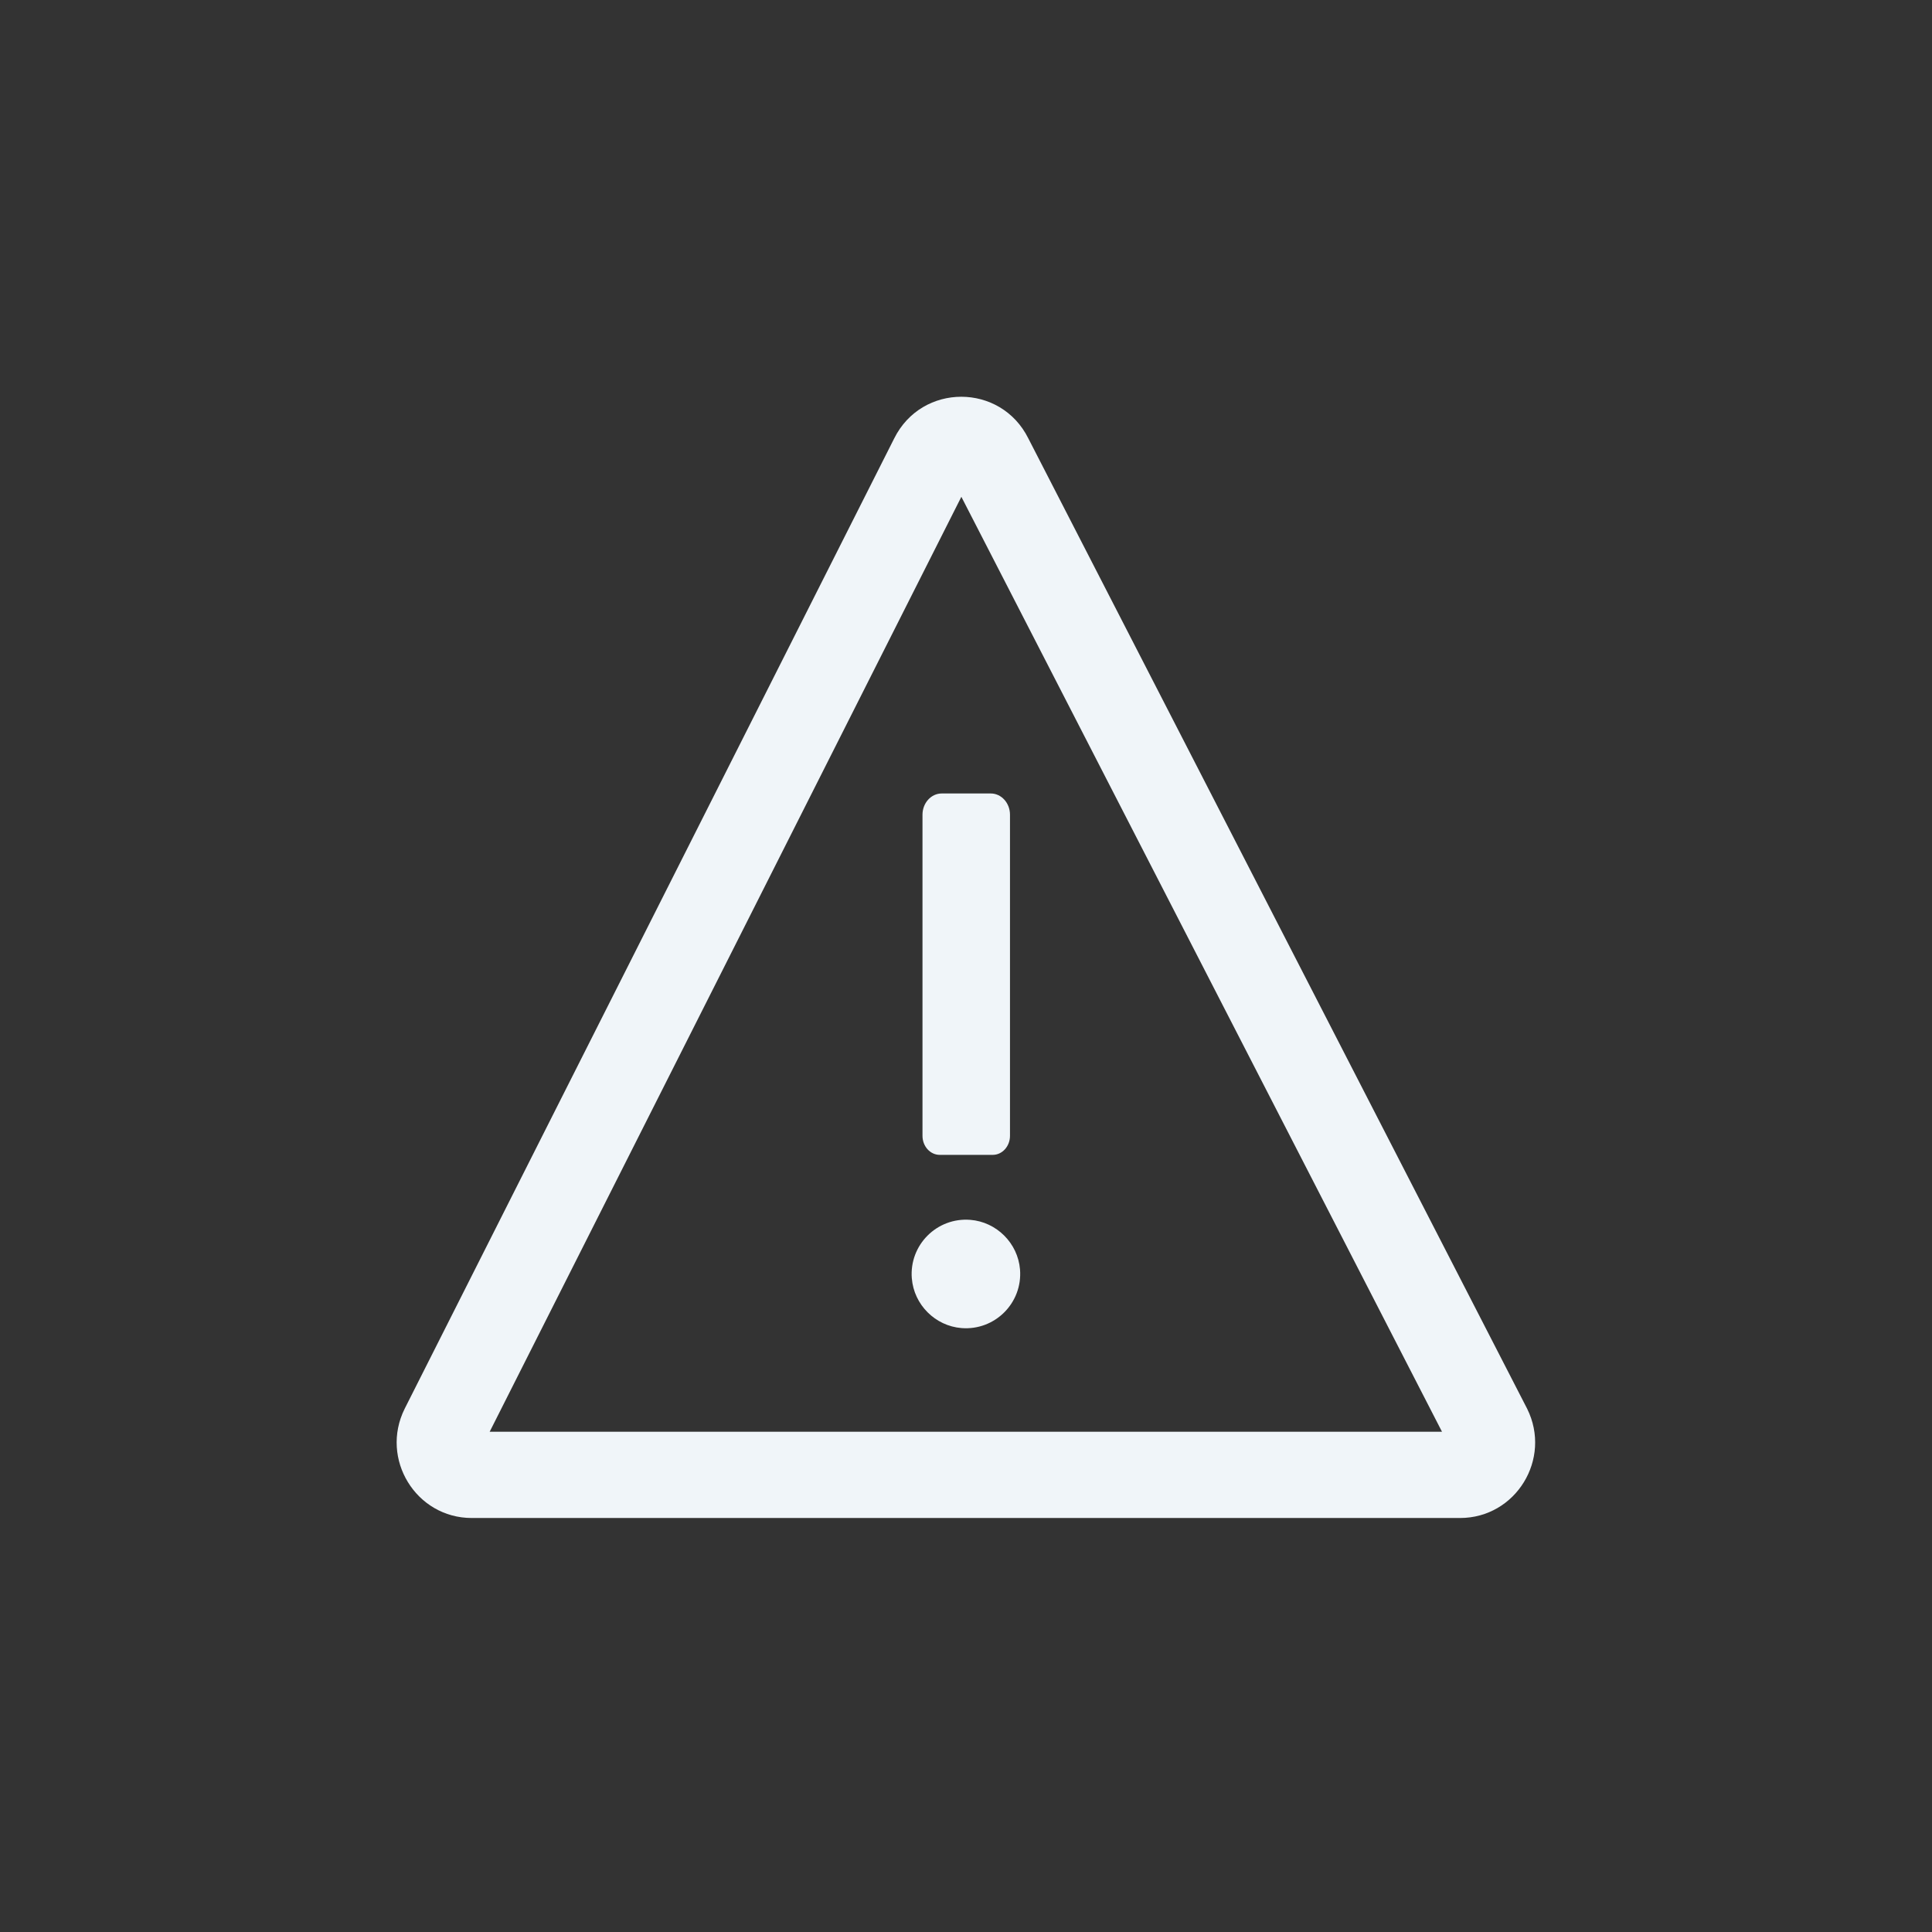 <svg xmlns="http://www.w3.org/2000/svg" id="Layer_1" data-name="Layer 1" viewBox="0 0 1008 1008"><rect x="0" y="0" width="1008" height="1008" fill="#333333" stroke="none"/><defs><style>      .cls-1 {        fill: #f0f5f9;        stroke-width: 0px;      }    </style></defs><g><path class="cls-1" d="m481.3,592.59v-167.54c0-6.08,4.5-11.06,10-11.06h25.65c5.5,0,10,4.97,10,11.06v167.54c0,5.5-4.03,9.95-9,9.95h-27.65c-4.97,0-9-4.45-9-9.95Z"></path><path class="cls-1" d="m475.73,667c-1.4-17.42,13.07-31.92,30.49-30.56,13.72,1.07,24.84,12.17,25.96,25.88,1.42,17.45-13.08,31.97-30.52,30.59-13.71-1.09-24.83-12.2-25.92-25.91Z"></path></g><path class="cls-1" d="m506.82,248.8h0,0m-5.24,10.4l250.77,487.8H255.48l246.1-487.8m-.05-52.2c-13.9,0-27.8,7.26-35.01,21.78l-255.39,506.21c-13.01,26.19,5.91,57.01,35.01,57.01h515.62c29.1,0,48.02-30.82,35.01-57.01l-260.23-506.21c-7.21-14.52-21.11-21.78-35.01-21.78h0Z"></path></svg>